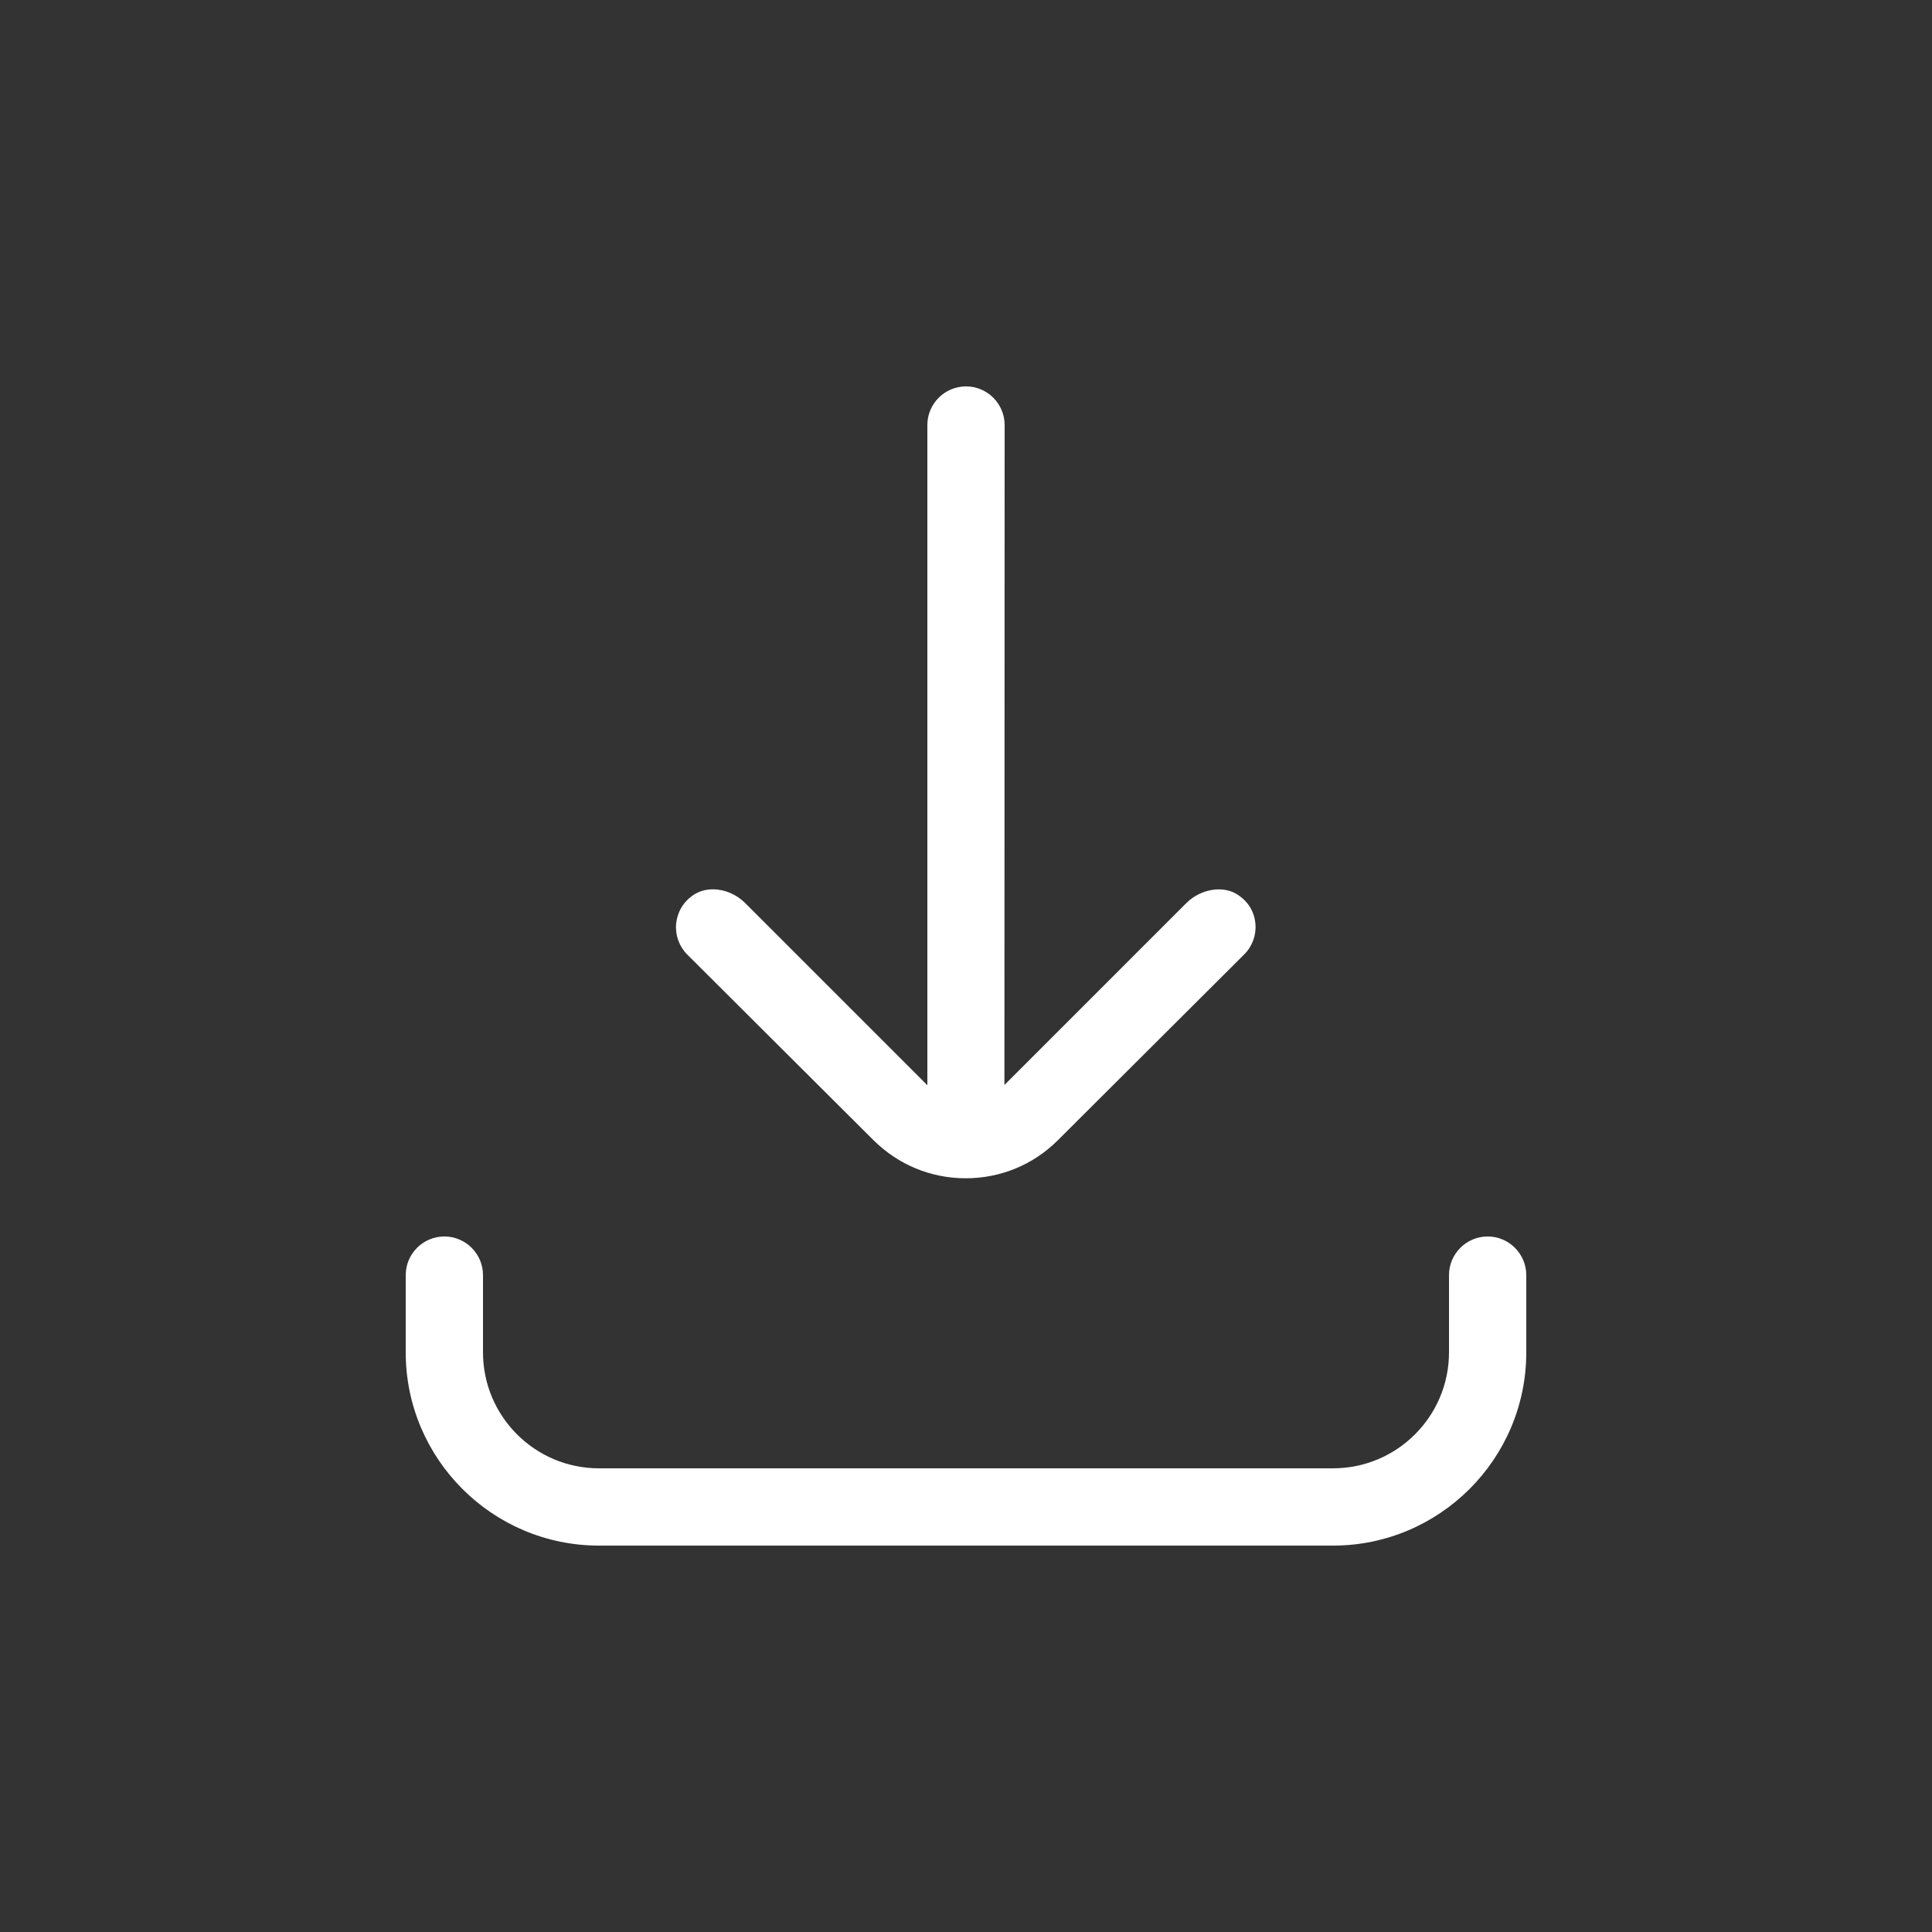 <?xml version="1.0" encoding="UTF-8"?>
<svg width="1200pt" height="1200pt" version="1.1" viewBox="0 0 1200 1200" xmlns="http://www.w3.org/2000/svg">
 <rect x="0" y="0" width="1200" height="1200" fill="#333333" stroke="none"/>
 <path d="m252 792v48c0 66.141 53.859 120 120 120h456c66.141 0 120-53.859 120-120v-48c0-13.219-10.781-24-24-24s-24 10.781-24 24v48c0 39.703-32.297 72-72 72h-456c-39.703 0-72-32.297-72-72v-48c0-13.219-10.781-24-24-24s-24 10.781-24 24z" fill="#fff"/>
 <path d="m600 240c-13.219 0-24 10.781-24 24v410.06l-113.16-113.16c-5.391-5.391-12.703-8.531-20.062-8.531-4.688 0-8.859 1.312-12.375 3.703-6.141 4.312-9.703 10.453-10.453 17.766-0.609 7.078 1.922 14.062 6.938 19.078l115.69 115.31c15.375 15.234 35.625 23.625 57.234 23.625s42-8.391 57.234-23.625l115.78-115.45c5.062-5.062 7.547-12 6.938-18.938-0.609-7.312-4.219-13.453-10.453-17.766-9-6.375-23.297-4.219-32.391 4.781l-113.06 113.06 0.141-409.92c0-13.219-10.781-24-24-24z" fill="#fff"/>
</svg>
